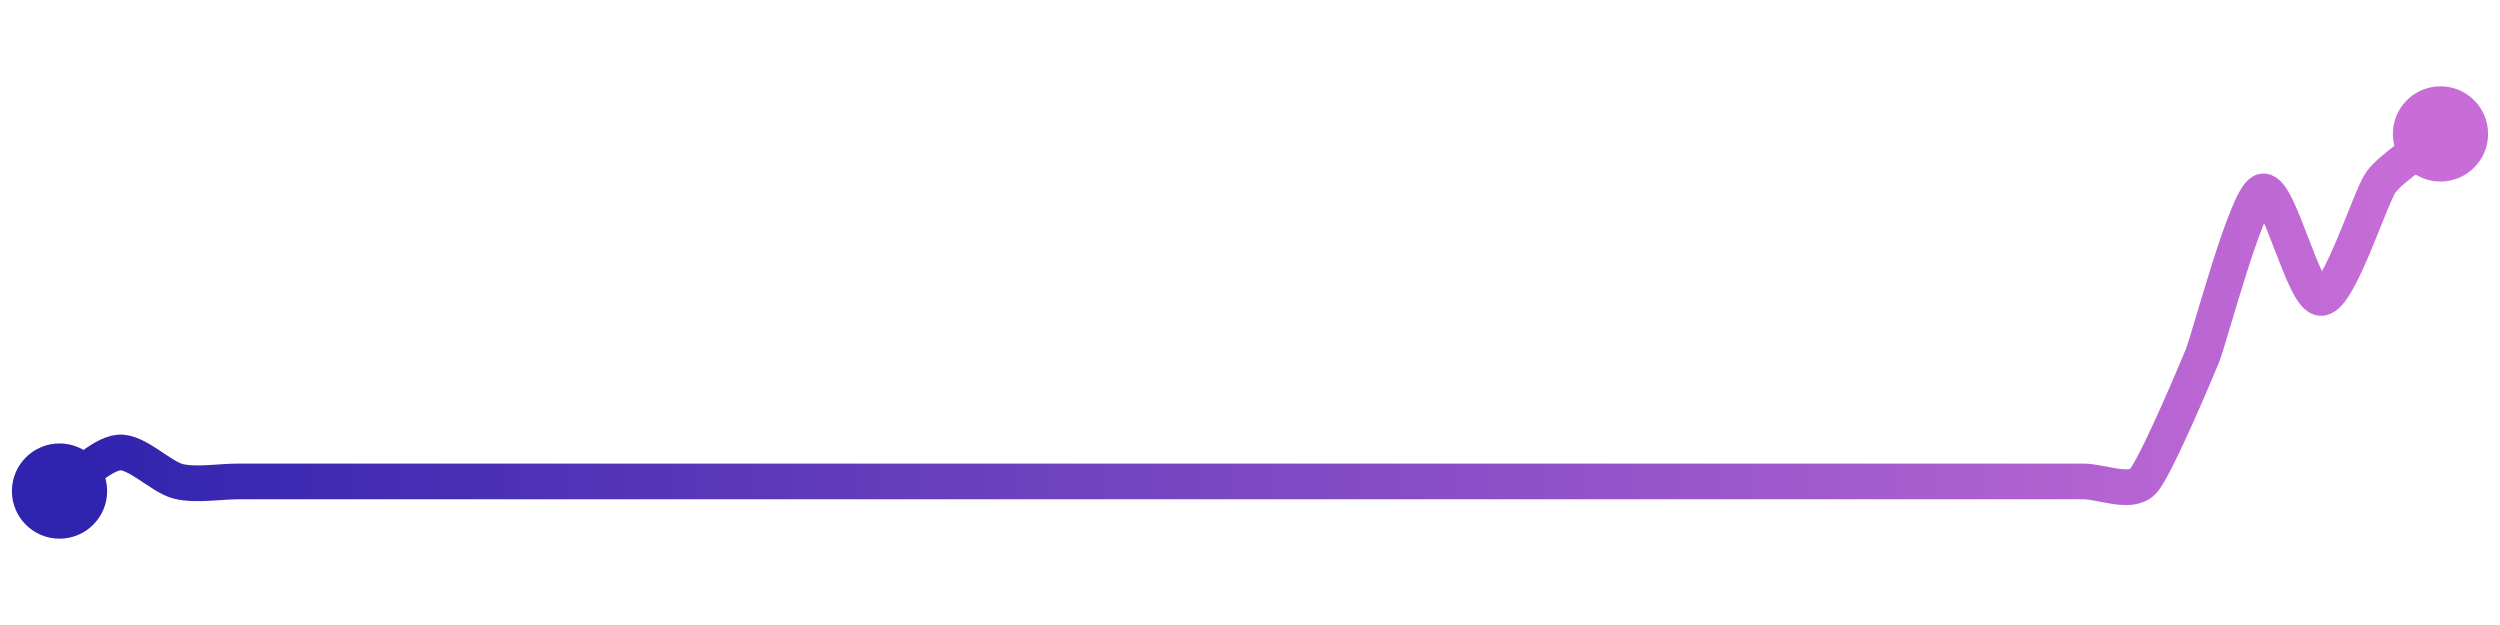 <svg width="200" height="50" viewBox="0 0 210 50" xmlns="http://www.w3.org/2000/svg">
    <defs>
        <linearGradient x1="0%" y1="0%" x2="100%" y2="0%" id="a">
            <stop stop-color="#3023AE" offset="0%"/>
            <stop stop-color="#C86DD7" offset="100%"/>
        </linearGradient>
    </defs>
    <path stroke="url(#a)"
          stroke-width="3"
          stroke-linejoin="round"
          stroke-linecap="round"
          d="M5 40 C 6.26 39.18, 8.5 36.88, 10 36.76 S 13.54 38.84, 15 39.19 S 18.5 39.19, 20 39.19 S 23.5 39.19, 25 39.19 S 28.5 39.19, 30 39.19 S 33.5 39.19, 35 39.19 S 38.5 39.19, 40 39.19 S 43.5 39.19, 45 39.19 S 48.5 39.19, 50 39.19 S 53.5 39.19, 55 39.19 S 58.5 39.19, 60 39.19 S 63.5 39.19, 65 39.19 S 68.5 39.19, 70 39.19 S 73.5 39.19, 75 39.19 S 78.5 39.19, 80 39.19 S 83.5 39.19, 85 39.19 S 88.5 39.19, 90 39.19 S 93.5 39.19, 95 39.19 S 98.5 39.19, 100 39.19 S 103.5 39.19, 105 39.19 S 108.5 39.19, 110 39.19 S 113.5 39.19, 115 39.19 S 118.5 39.19, 120 39.19 S 123.5 39.19, 125 39.19 S 128.5 39.19, 130 39.19 S 133.5 39.19, 135 39.19 S 138.5 39.19, 140 39.19 S 143.5 39.19, 145 39.19 S 148.5 39.19, 150 39.19 S 153.5 39.19, 155 39.19 S 158.5 39.19, 160 39.19 S 163.5 39.19, 165 39.19 S 168.5 39.19, 170 39.19 S 173.5 39.19, 175 39.19 S 178.97 40.28, 180 39.19 S 184.43 30.04, 185 28.65 S 188.65 15.52, 190 14.86 S 193.5 23.9, 195 23.78 S 199.12 15.26, 200 14.05 S 203.83 10.94, 205 10"
          fill="none"/>
    <circle r="4" cx="5" cy="40" fill="#3023AE"/>
    <circle r="4" cx="205" cy="10" fill="#C86DD7"/>      
</svg>